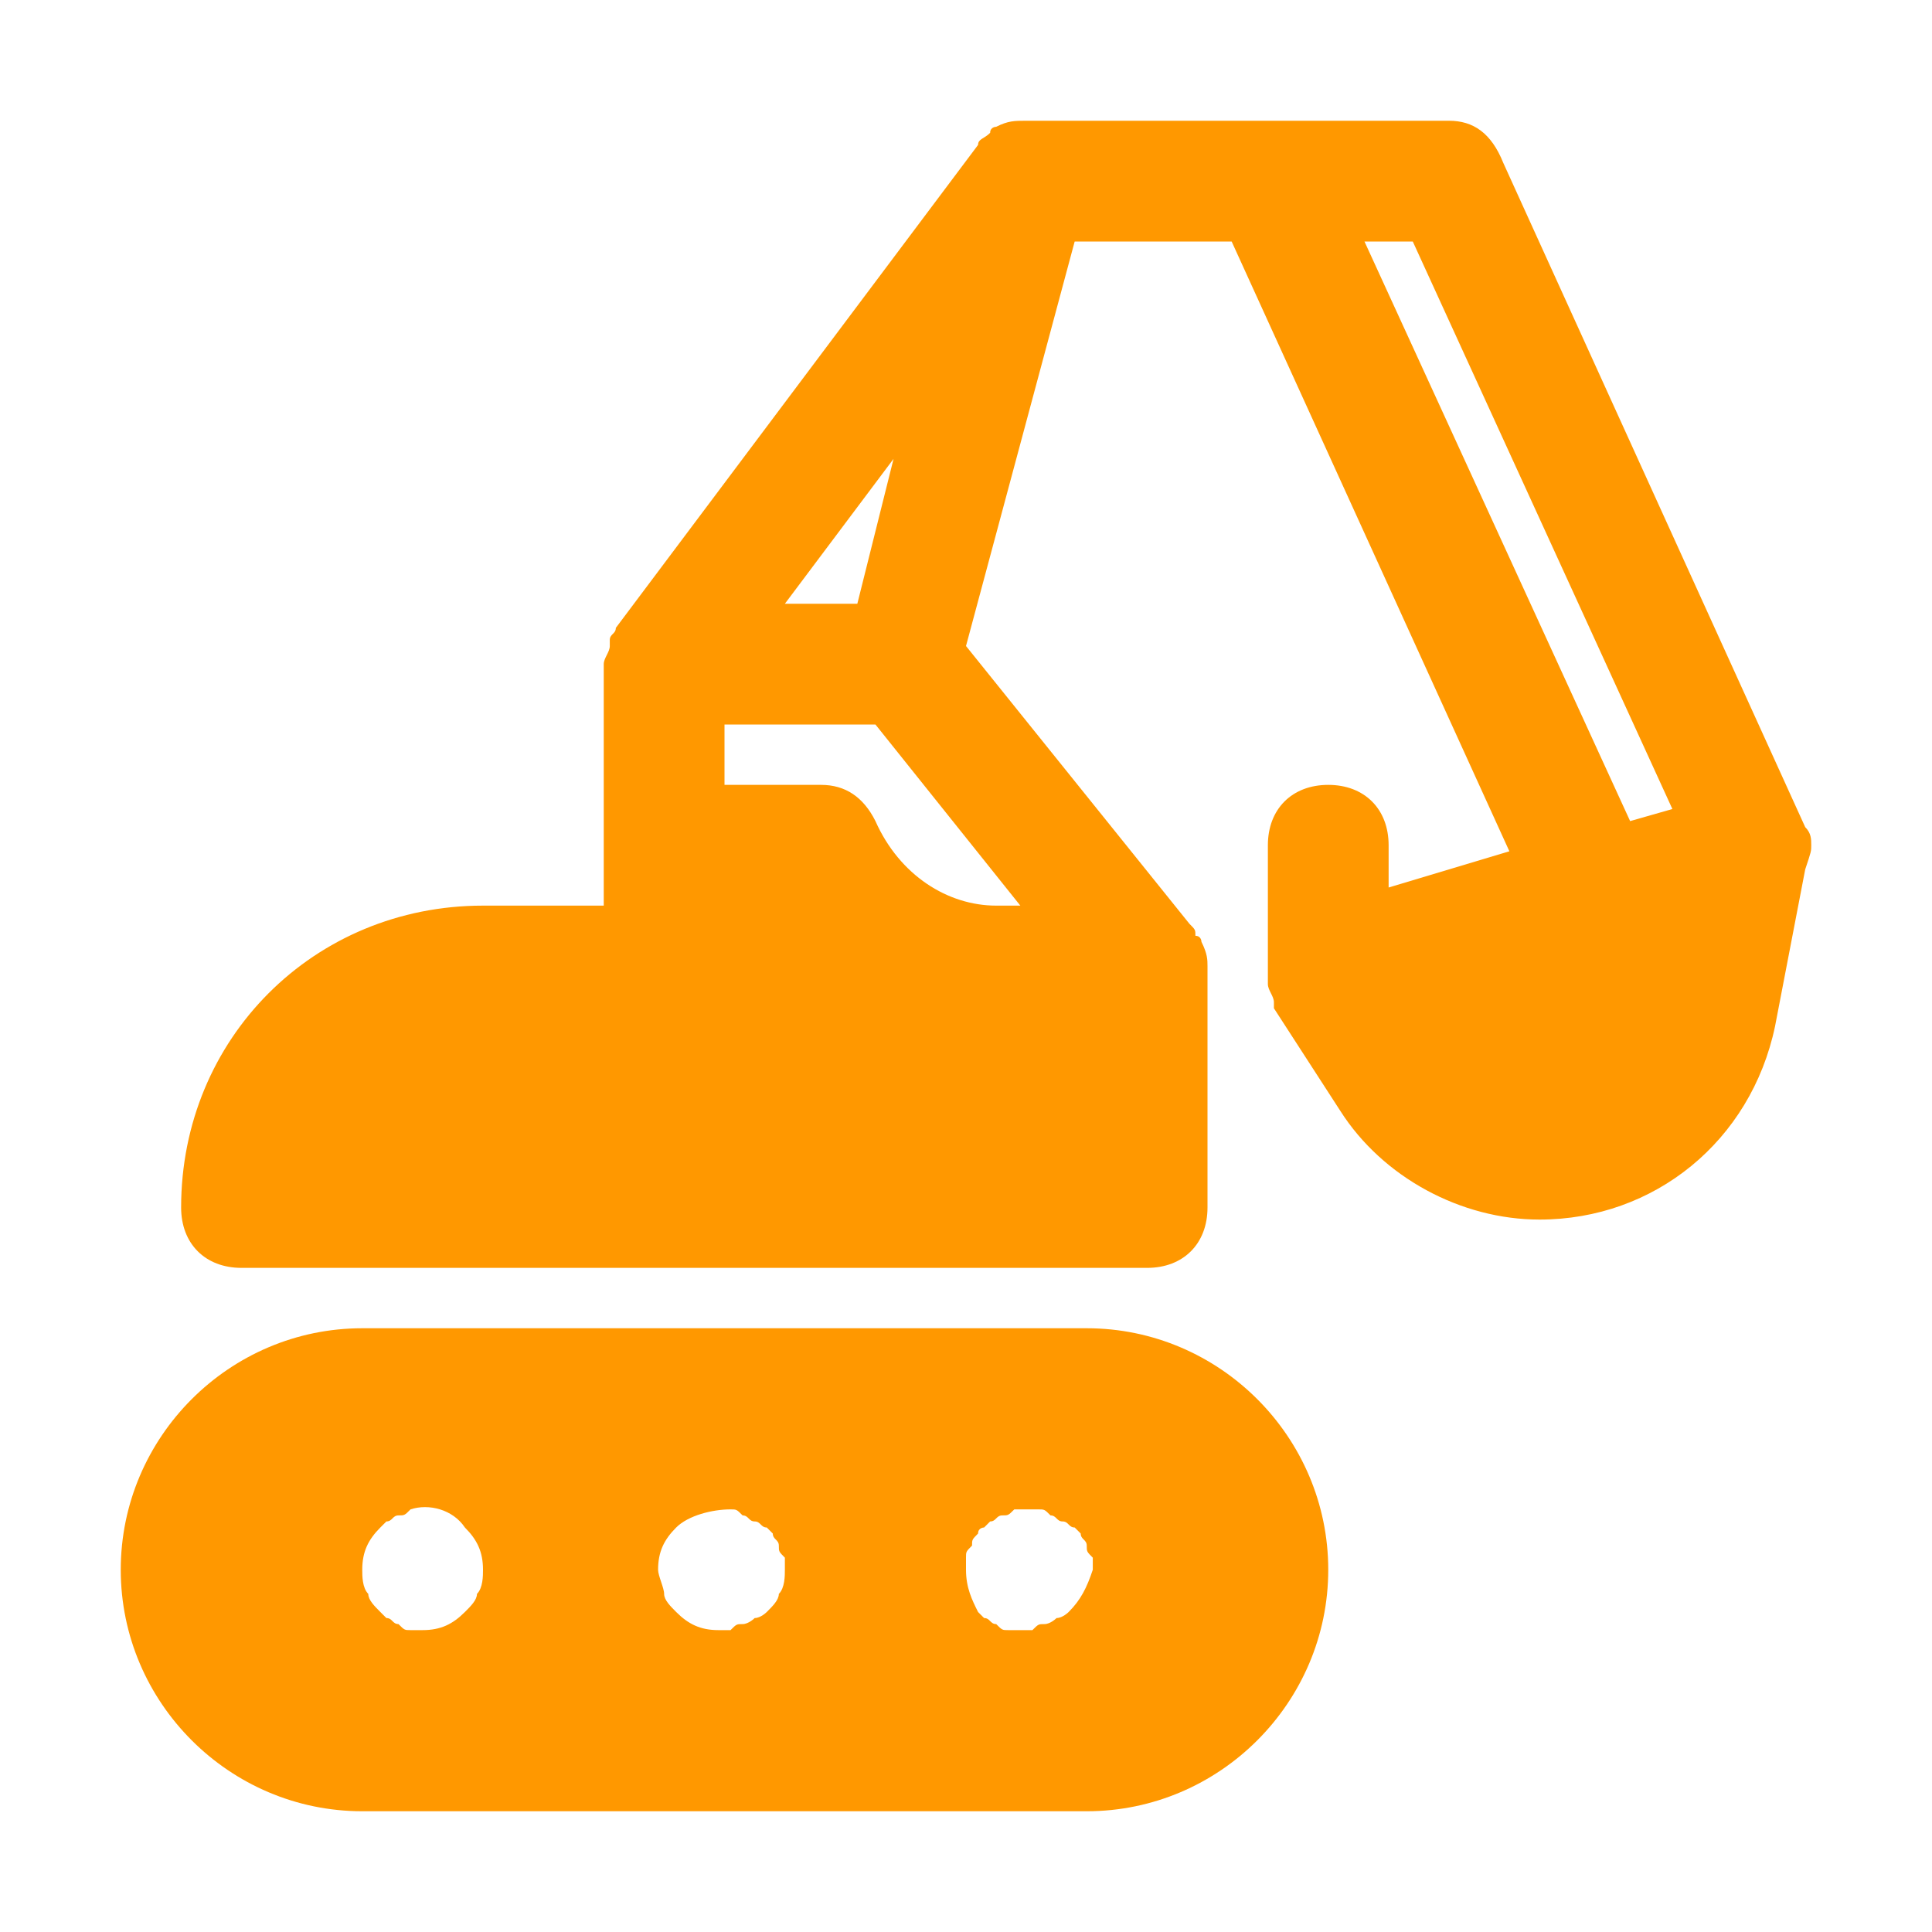 <?xml version="1.0" encoding="UTF-8"?> <svg xmlns="http://www.w3.org/2000/svg" xmlns:xlink="http://www.w3.org/1999/xlink" fill="#FF9800" height="800px" width="800px" version="1.1" id="Icons" viewBox="0 0 32.00 32.00" xml:space="preserve" stroke="#FF9800" stroke-width="0"> <g id="SVGRepo_bgCarrier" stroke-width="0"></g> <g id="SVGRepo_tracerCarrier" stroke-linecap="round" stroke-linejoin="round" stroke="#CCCCCC" stroke-width="0.128"></g> <g id="SVGRepo_iconCarrier"> <path d="M18,22H6c-2.2,0-4,1.8-4,4s1.8,4,4,4h12c2.2,0,4-1.8,4-4S20.2,22,18,22z M7.9,26.4c0,0.1-0.1,0.2-0.2,0.3 C7.5,26.9,7.3,27,7,27c-0.1,0-0.1,0-0.2,0c-0.1,0-0.1,0-0.2-0.1c-0.1,0-0.1-0.1-0.2-0.1c0,0-0.1-0.1-0.1-0.1 c-0.1-0.1-0.2-0.2-0.2-0.3C6,26.3,6,26.1,6,26c0-0.3,0.1-0.5,0.3-0.7c0,0,0.1-0.1,0.1-0.1c0.1,0,0.1-0.1,0.2-0.1 c0.1,0,0.1,0,0.2-0.1c0.3-0.1,0.7,0,0.9,0.3C7.9,25.5,8,25.7,8,26C8,26.1,8,26.3,7.9,26.4z M12.9,26.4c0,0.1-0.1,0.2-0.2,0.3 c0,0-0.1,0.1-0.2,0.1c0,0-0.1,0.1-0.2,0.1c-0.1,0-0.1,0-0.2,0.1c-0.1,0-0.1,0-0.2,0c-0.3,0-0.5-0.1-0.7-0.3 c-0.1-0.1-0.2-0.2-0.2-0.3c0-0.1-0.1-0.3-0.1-0.4c0-0.3,0.1-0.5,0.3-0.7c0.2-0.2,0.6-0.3,0.9-0.3c0.1,0,0.1,0,0.2,0.1 c0.1,0,0.1,0.1,0.2,0.1c0.1,0,0.1,0.1,0.2,0.1c0,0,0.1,0.1,0.1,0.1c0,0.1,0.1,0.1,0.1,0.2c0,0.1,0,0.1,0.1,0.2c0,0.1,0,0.1,0,0.2 C13,26.1,13,26.3,12.9,26.4z M17.7,26.7c0,0-0.1,0.1-0.2,0.1c0,0-0.1,0.1-0.2,0.1c-0.1,0-0.1,0-0.2,0.1c-0.1,0-0.1,0-0.2,0 c-0.1,0-0.1,0-0.2,0c-0.1,0-0.1,0-0.2-0.1c-0.1,0-0.1-0.1-0.2-0.1c0,0-0.1-0.1-0.1-0.1C16.1,26.5,16,26.3,16,26c0-0.1,0-0.1,0-0.2 c0-0.1,0-0.1,0.1-0.2c0-0.1,0-0.1,0.1-0.2c0-0.1,0.1-0.1,0.1-0.1c0,0,0.1-0.1,0.1-0.1c0.1,0,0.1-0.1,0.2-0.1c0.1,0,0.1,0,0.2-0.1 c0.1,0,0.3,0,0.4,0c0.1,0,0.1,0,0.2,0.1c0.1,0,0.1,0.1,0.2,0.1c0.1,0,0.1,0.1,0.2,0.1c0,0,0.1,0.1,0.1,0.1c0,0.1,0.1,0.1,0.1,0.2 c0,0.1,0,0.1,0.1,0.2c0,0.1,0,0.1,0,0.2C18,26.3,17.9,26.5,17.7,26.7z"></path> <path d="M30,14c0-0.1,0-0.2-0.1-0.3c0,0,0,0,0,0l-5-11C24.7,2.2,24.4,2,24,2h-3c0,0,0,0,0,0h-4c-0.2,0-0.3,0-0.5,0.1 c0,0-0.1,0-0.1,0.1c0,0,0,0,0,0v0c-0.1,0.1-0.2,0.1-0.2,0.2l-6,8c0,0.1-0.1,0.1-0.1,0.2c0,0,0,0,0,0.1c0,0.1-0.1,0.2-0.1,0.3 c0,0,0,0,0,0v4H8c-2.8,0-5,2.2-5,5c0,0.6,0.4,1,1,1h15c0.6,0,1-0.4,1-1v-4c0-0.1,0-0.2-0.1-0.4c0,0,0-0.1-0.1-0.1 c0-0.1,0-0.1-0.1-0.2l-3.7-4.6L17.8,4h2.6L25,14.1l-2,0.6V14c0-0.6-0.4-1-1-1s-1,0.4-1,1v2c0,0,0,0,0,0.1c0,0.1,0,0.1,0,0.2 c0,0.1,0.1,0.2,0.1,0.3c0,0,0,0.1,0,0.1l1.1,1.7c0.7,1.1,2,1.8,3.3,1.8c1.9,0,3.5-1.3,3.9-3.2l0.5-2.6C30,14.1,30,14.1,30,14 C30,14,30,14,30,14z M12,12h2.5l2.4,3h-0.4c-0.8,0-1.6-0.5-2-1.4c-0.2-0.4-0.5-0.6-0.9-0.6H12V12z M14.8,7.6L14.2,10H13L14.8,7.6z M22.6,4h0.8l4.3,9.4l-0.7,0.2L22.6,4z"></path> </g> </svg> 